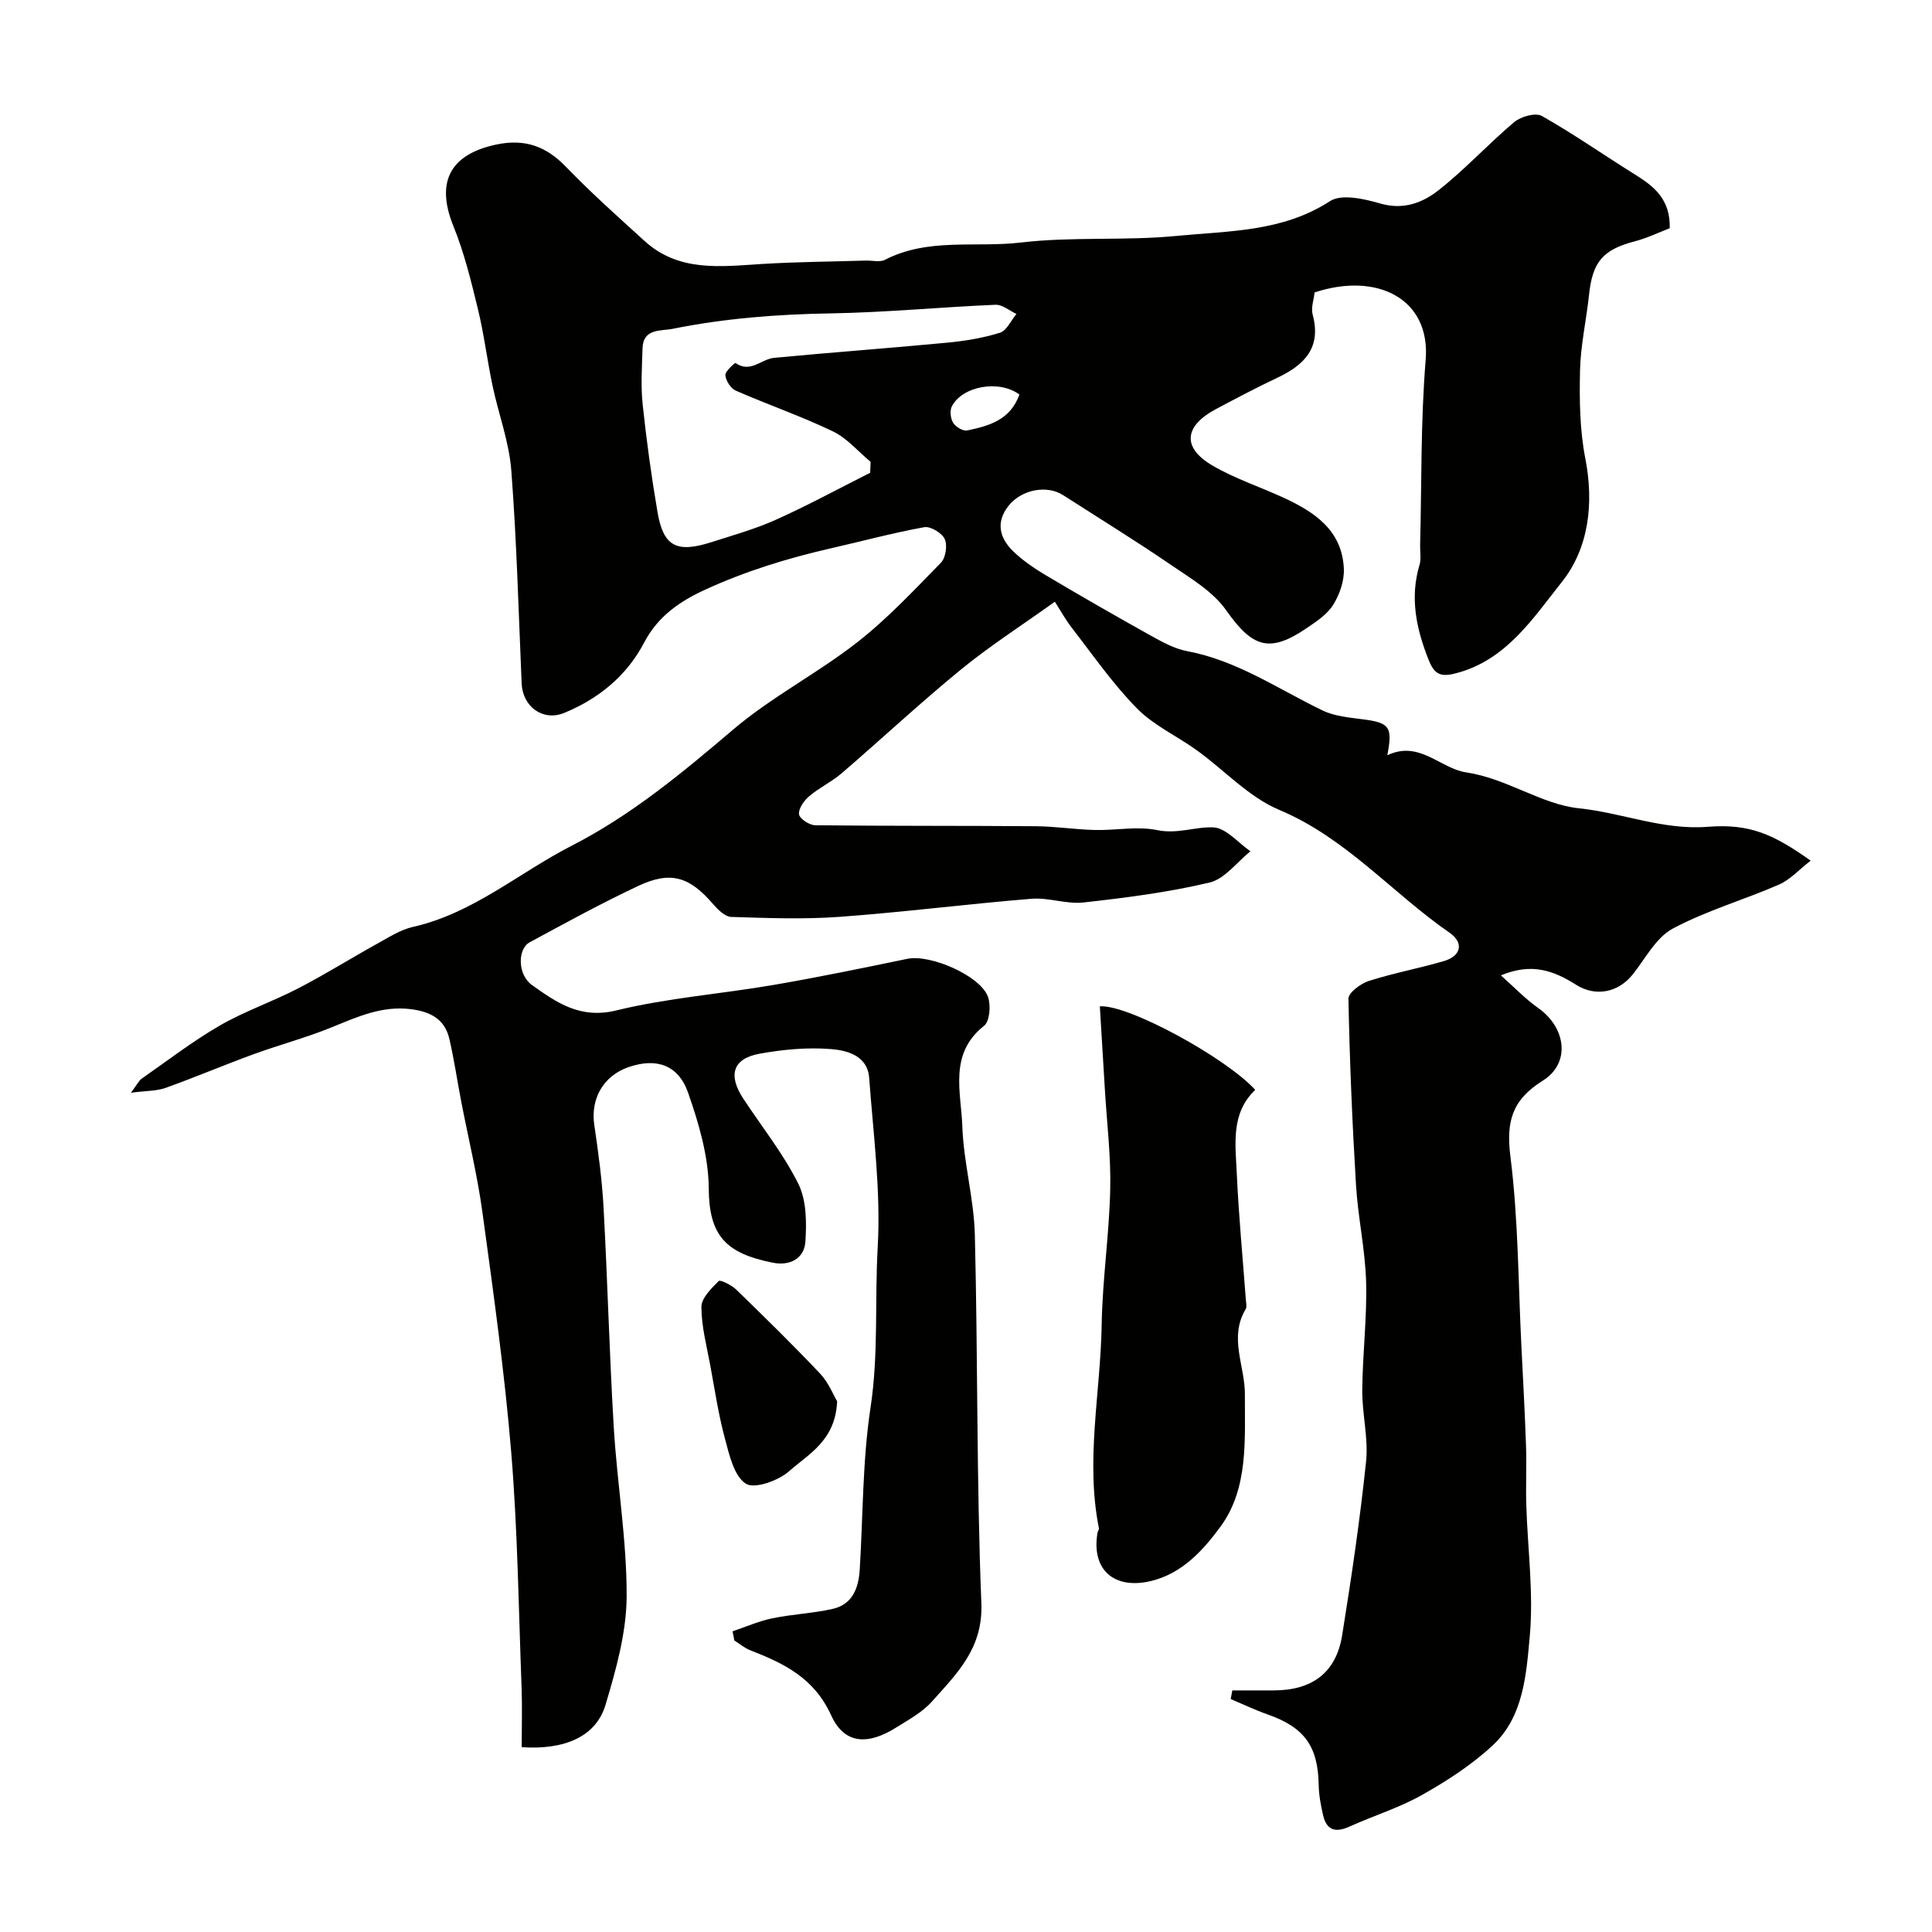 <svg enable-background="new 0 0 400 400" viewBox="0 0 400 400" xmlns="http://www.w3.org/2000/svg"><g fill="#010100"><path d="m151.66 337.75c2.73-.92 5.41-2.11 8.22-2.69 4.12-.86 8.39-1.03 12.5-1.95 4.15-.93 5.38-4.34 5.62-8.17.69-11.19.56-22.51 2.24-33.55 1.68-11.07.85-22.13 1.48-33.17.66-11.63-.91-23.4-1.77-35.08-.34-4.58-4.57-5.68-7.92-5.94-4.86-.39-9.9.08-14.72.95-5.59 1-6.64 4.41-3.42 9.31 3.85 5.85 8.29 11.4 11.39 17.62 1.7 3.42 1.73 7.99 1.47 11.98-.23 3.51-3.21 5.08-6.75 4.37-9.72-1.93-13.19-5.59-13.26-15.34-.04-6.65-2.05-13.49-4.28-19.86-2.05-5.83-6.64-7.25-12.31-5.3-5.25 1.81-7.91 6.56-7.11 11.98.84 5.67 1.61 11.38 1.92 17.09.83 15.19 1.21 30.41 2.12 45.6.7 11.65 2.7 23.27 2.66 34.9-.03 7.5-2.19 15.14-4.36 22.43-1.94 6.54-8.31 9.4-17.37 8.81 0-4.05.13-8.16-.02-12.26-.61-16.2-.81-32.44-2.13-48.59-1.37-16.64-3.7-33.21-5.96-49.77-1.06-7.78-2.94-15.45-4.43-23.17-.83-4.3-1.45-8.65-2.45-12.91-.95-4.07-3.94-5.59-7.93-6.1-6.05-.77-11.18 1.63-16.53 3.8-5.24 2.13-10.75 3.58-16.07 5.53-6.11 2.23-12.1 4.78-18.22 6.97-1.85.66-3.96.58-7.16 1 1.3-1.73 1.64-2.51 2.23-2.92 5.35-3.73 10.55-7.74 16.18-11 5.17-2.98 10.92-4.94 16.24-7.7 5.58-2.89 10.92-6.24 16.42-9.28 2.36-1.31 4.76-2.86 7.34-3.44 12.42-2.8 21.91-11.21 32.86-16.81 12.35-6.32 22.88-15.09 33.41-24.04 7.91-6.73 17.38-11.59 25.59-17.99 6.3-4.91 11.83-10.83 17.43-16.56.99-1.01 1.38-3.62.78-4.9-.58-1.26-2.95-2.69-4.24-2.45-6.54 1.19-12.98 2.93-19.48 4.41-8.89 2.03-17.57 4.72-25.86 8.52-5.22 2.39-9.78 5.49-12.63 10.93-3.59 6.87-9.41 11.65-16.56 14.59-4.42 1.81-8.62-1.29-8.82-6.11-.63-14.7-1.02-29.42-2.14-44.09-.45-5.92-2.66-11.7-3.89-17.58-1.11-5.25-1.75-10.61-3.02-15.82-1.41-5.81-2.85-11.7-5.09-17.22-3.68-9.1-.7-14.84 8.93-16.86 5.9-1.24 10.3.37 14.41 4.64 5.17 5.36 10.75 10.33 16.26 15.34 7.12 6.48 15.78 5.28 24.35 4.75 7.14-.44 14.31-.48 21.46-.7 1.33-.04 2.89.39 3.95-.16 8.96-4.62 18.8-2.47 28.17-3.58 10.66-1.26 21.56-.32 32.26-1.37 10.76-1.05 21.86-.8 31.7-7.19 2.42-1.57 7.14-.47 10.49.5 4.67 1.35 8.63-.15 11.83-2.64 5.59-4.35 10.41-9.67 15.84-14.24 1.37-1.15 4.42-2 5.72-1.26 6.65 3.77 12.94 8.17 19.43 12.22 3.88 2.42 7.19 5.11 7.04 11.02-2.15.82-4.62 2.03-7.22 2.71-6.61 1.73-8.77 4.22-9.49 11.1-.55 5.21-1.74 10.38-1.86 15.59-.14 6.08-.07 12.31 1.09 18.25 1.83 9.38.7 18.63-4.87 25.61-5.96 7.48-11.57 16.32-22.14 18.94-3.05.76-4.27.08-5.44-2.86-2.55-6.44-3.91-12.82-1.87-19.66.37-1.23.09-2.65.12-3.98.33-12.82.1-25.68 1.15-38.44 1.05-12.74-10.17-18.23-23-13.96-.15 1.49-.78 3.17-.4 4.58 1.86 6.88-1.72 10.44-7.33 13.09-4.29 2.03-8.5 4.25-12.69 6.48-6.64 3.54-7.05 8-.68 11.71 4.59 2.68 9.75 4.37 14.61 6.6 6.46 2.97 12.21 6.78 12.55 14.75.11 2.48-.87 5.31-2.2 7.45-1.24 1.99-3.47 3.47-5.5 4.84-7.76 5.28-11.26 3.96-16.68-3.72-2.77-3.93-7.44-6.66-11.57-9.48-7.27-4.97-14.77-9.58-22.18-14.34-3.33-2.14-8.56-1.2-11.28 2.2-2.75 3.44-1.85 6.76 1.03 9.51 1.99 1.89 4.32 3.48 6.69 4.89 7.16 4.25 14.38 8.4 21.65 12.45 2.41 1.34 4.96 2.76 7.62 3.26 10.32 1.93 18.8 7.83 27.98 12.26 2.54 1.23 5.61 1.48 8.49 1.86 5.38.71 6.09 1.52 4.95 7.43 6.64-3.17 10.93 2.75 16.36 3.55 8.37 1.24 15.57 6.63 23.32 7.43 8.94.92 17.38 4.56 26.65 3.83 8.75-.69 13.65 1.57 21.32 7.01-2.38 1.84-4.24 3.94-6.57 4.96-7.27 3.17-15.01 5.38-21.97 9.1-3.44 1.84-5.63 6.1-8.22 9.4-3.12 3.99-7.9 4.69-11.73 2.28-4.7-2.96-9.2-4.67-15.65-1.99 2.68 2.38 5.03 4.85 7.77 6.79 5.72 4.05 6.71 11.38.92 15-6.4 4.01-7.63 8.46-6.71 15.77 1.63 12.91 1.61 26.03 2.26 39.06.35 6.96.73 13.91.97 20.87.14 4.02-.07 8.05.05 12.07.27 9.1 1.54 18.28.72 27.28-.72 7.89-1.28 16.65-7.69 22.6-4.33 4.02-9.45 7.34-14.62 10.25-4.73 2.67-10.04 4.29-15.02 6.55-2.88 1.31-4.74.77-5.46-2.36-.47-2.05-.87-4.16-.91-6.25-.14-8.04-2.95-11.94-10.58-14.62-2.6-.91-5.09-2.11-7.64-3.18.11-.6.23-1.2.34-1.79h8.59c7.98-.01 12.91-3.7 14.15-11.42 1.92-11.95 3.7-23.93 4.95-35.96.51-4.85-.83-9.85-.79-14.78.06-7.46 1-14.92.8-22.37-.18-6.69-1.68-13.34-2.09-20.04-.78-12.87-1.32-25.76-1.57-38.64-.02-1.23 2.52-3.13 4.21-3.67 5.09-1.63 10.39-2.61 15.53-4.11 3.58-1.05 4.23-3.77 1.21-5.87-11.91-8.24-21.42-19.62-35.29-25.45-6.29-2.64-11.33-8.2-17.02-12.31-4.1-2.96-8.92-5.14-12.4-8.67-4.97-5.04-9.05-10.95-13.41-16.57-1.48-1.91-2.66-4.06-3.61-5.54-6.75 4.83-13.36 9.07-19.4 14-8.47 6.92-16.47 14.41-24.77 21.54-2.07 1.78-4.63 2.97-6.71 4.74-1.06.9-2.23 2.56-2.09 3.73.11.91 2.16 2.26 3.35 2.27 15.2.17 30.4.08 45.6.2 4.1.03 8.19.68 12.29.78 4.32.11 8.8-.83 12.94.03 4.17.86 7.85-.73 11.61-.57 2.62.12 5.12 3.19 7.67 4.95-2.8 2.24-5.31 5.72-8.46 6.47-8.55 2.03-17.35 3.15-26.1 4.13-3.51.39-7.22-1.06-10.76-.77-13.25 1.08-26.45 2.77-39.7 3.74-7.46.55-14.99.25-22.48.02-1.27-.04-2.73-1.48-3.71-2.61-4.92-5.72-8.79-6.98-15.56-3.8-7.63 3.59-15.03 7.65-22.45 11.66-2.58 1.4-2.49 6.74.44 8.83 5.14 3.67 10.02 7.1 17.48 5.28 10.61-2.59 21.65-3.41 32.46-5.26 9.31-1.6 18.57-3.51 27.83-5.43 4.77-.99 15.24 3.56 16.7 7.96.58 1.75.33 4.99-.84 5.91-7.35 5.81-4.75 13.7-4.5 20.83.26 7.49 2.4 14.93 2.59 22.42.64 25.42.33 50.88 1.35 76.28.38 9.35-5.04 14.55-10.2 20.34-2.01 2.26-4.88 3.82-7.51 5.46-5.79 3.62-10.65 3.44-13.38-2.56-3.55-7.78-9.76-10.75-16.76-13.48-1.18-.46-2.2-1.34-3.3-2.03-.09-.6-.23-1.24-.37-1.89zm28.5-239.87c.03-.75.06-1.5.09-2.26-2.59-2.15-4.88-4.91-7.83-6.32-6.54-3.14-13.45-5.52-20.1-8.43-1.03-.45-2.04-2.04-2.14-3.19-.07-.81 2-2.6 2.1-2.53 3.07 2.18 5.34-.81 7.97-1.06 11.93-1.14 23.89-2 35.81-3.14 3.7-.35 7.44-.96 10.97-2.06 1.4-.44 2.29-2.54 3.41-3.89-1.44-.67-2.91-1.96-4.33-1.9-11.35.48-22.69 1.59-34.04 1.78-11.05.18-21.99 1.02-32.81 3.2-2.41.49-6.1-.14-6.23 4.02-.12 3.88-.38 7.81.03 11.66.79 7.46 1.81 14.91 3.08 22.31 1.21 7.08 3.97 8.49 11.18 6.17 4.48-1.44 9.06-2.71 13.34-4.64 6.61-2.97 13.01-6.45 19.5-9.72zm30.9-16.2c-4.23-3.12-11.81-1.75-13.99 2.45-.46.89-.28 2.54.28 3.42.53.84 2.05 1.76 2.91 1.57 4.45-.94 8.9-2.12 10.8-7.44z"/><path d="m227.71 208.35c5.86-.43 26.17 10.67 32.17 17.3-5.11 4.85-4.09 11.29-3.81 17.43.39 8.68 1.23 17.35 1.87 26.02.05.66.25 1.48-.05 1.97-3.51 5.88-.12 11.74-.15 17.61-.04 9.41.78 19.46-5.06 27.41-3.47 4.72-7.8 9.64-14.33 11.23-7.67 1.86-12.45-2.31-11.12-9.99.05-.32.35-.64.29-.92-2.82-14.07.34-28.08.57-42.11.15-9.35 1.56-18.68 1.77-28.04.16-6.9-.7-13.82-1.11-20.73-.34-5.74-.69-11.47-1.04-17.18z"/><path d="m173.32 290.12c-.35 8.17-5.95 10.93-9.92 14.46-2.22 1.98-7.21 3.76-8.99 2.6-2.44-1.59-3.41-5.93-4.31-9.29-1.35-5.01-2.12-10.17-3.06-15.28-.74-4-1.82-8.02-1.82-12.04 0-1.82 2.06-3.82 3.58-5.34.33-.33 2.64.82 3.6 1.74 5.9 5.73 11.79 11.49 17.44 17.47 1.73 1.86 2.72 4.41 3.48 5.68z"/></g></svg>
